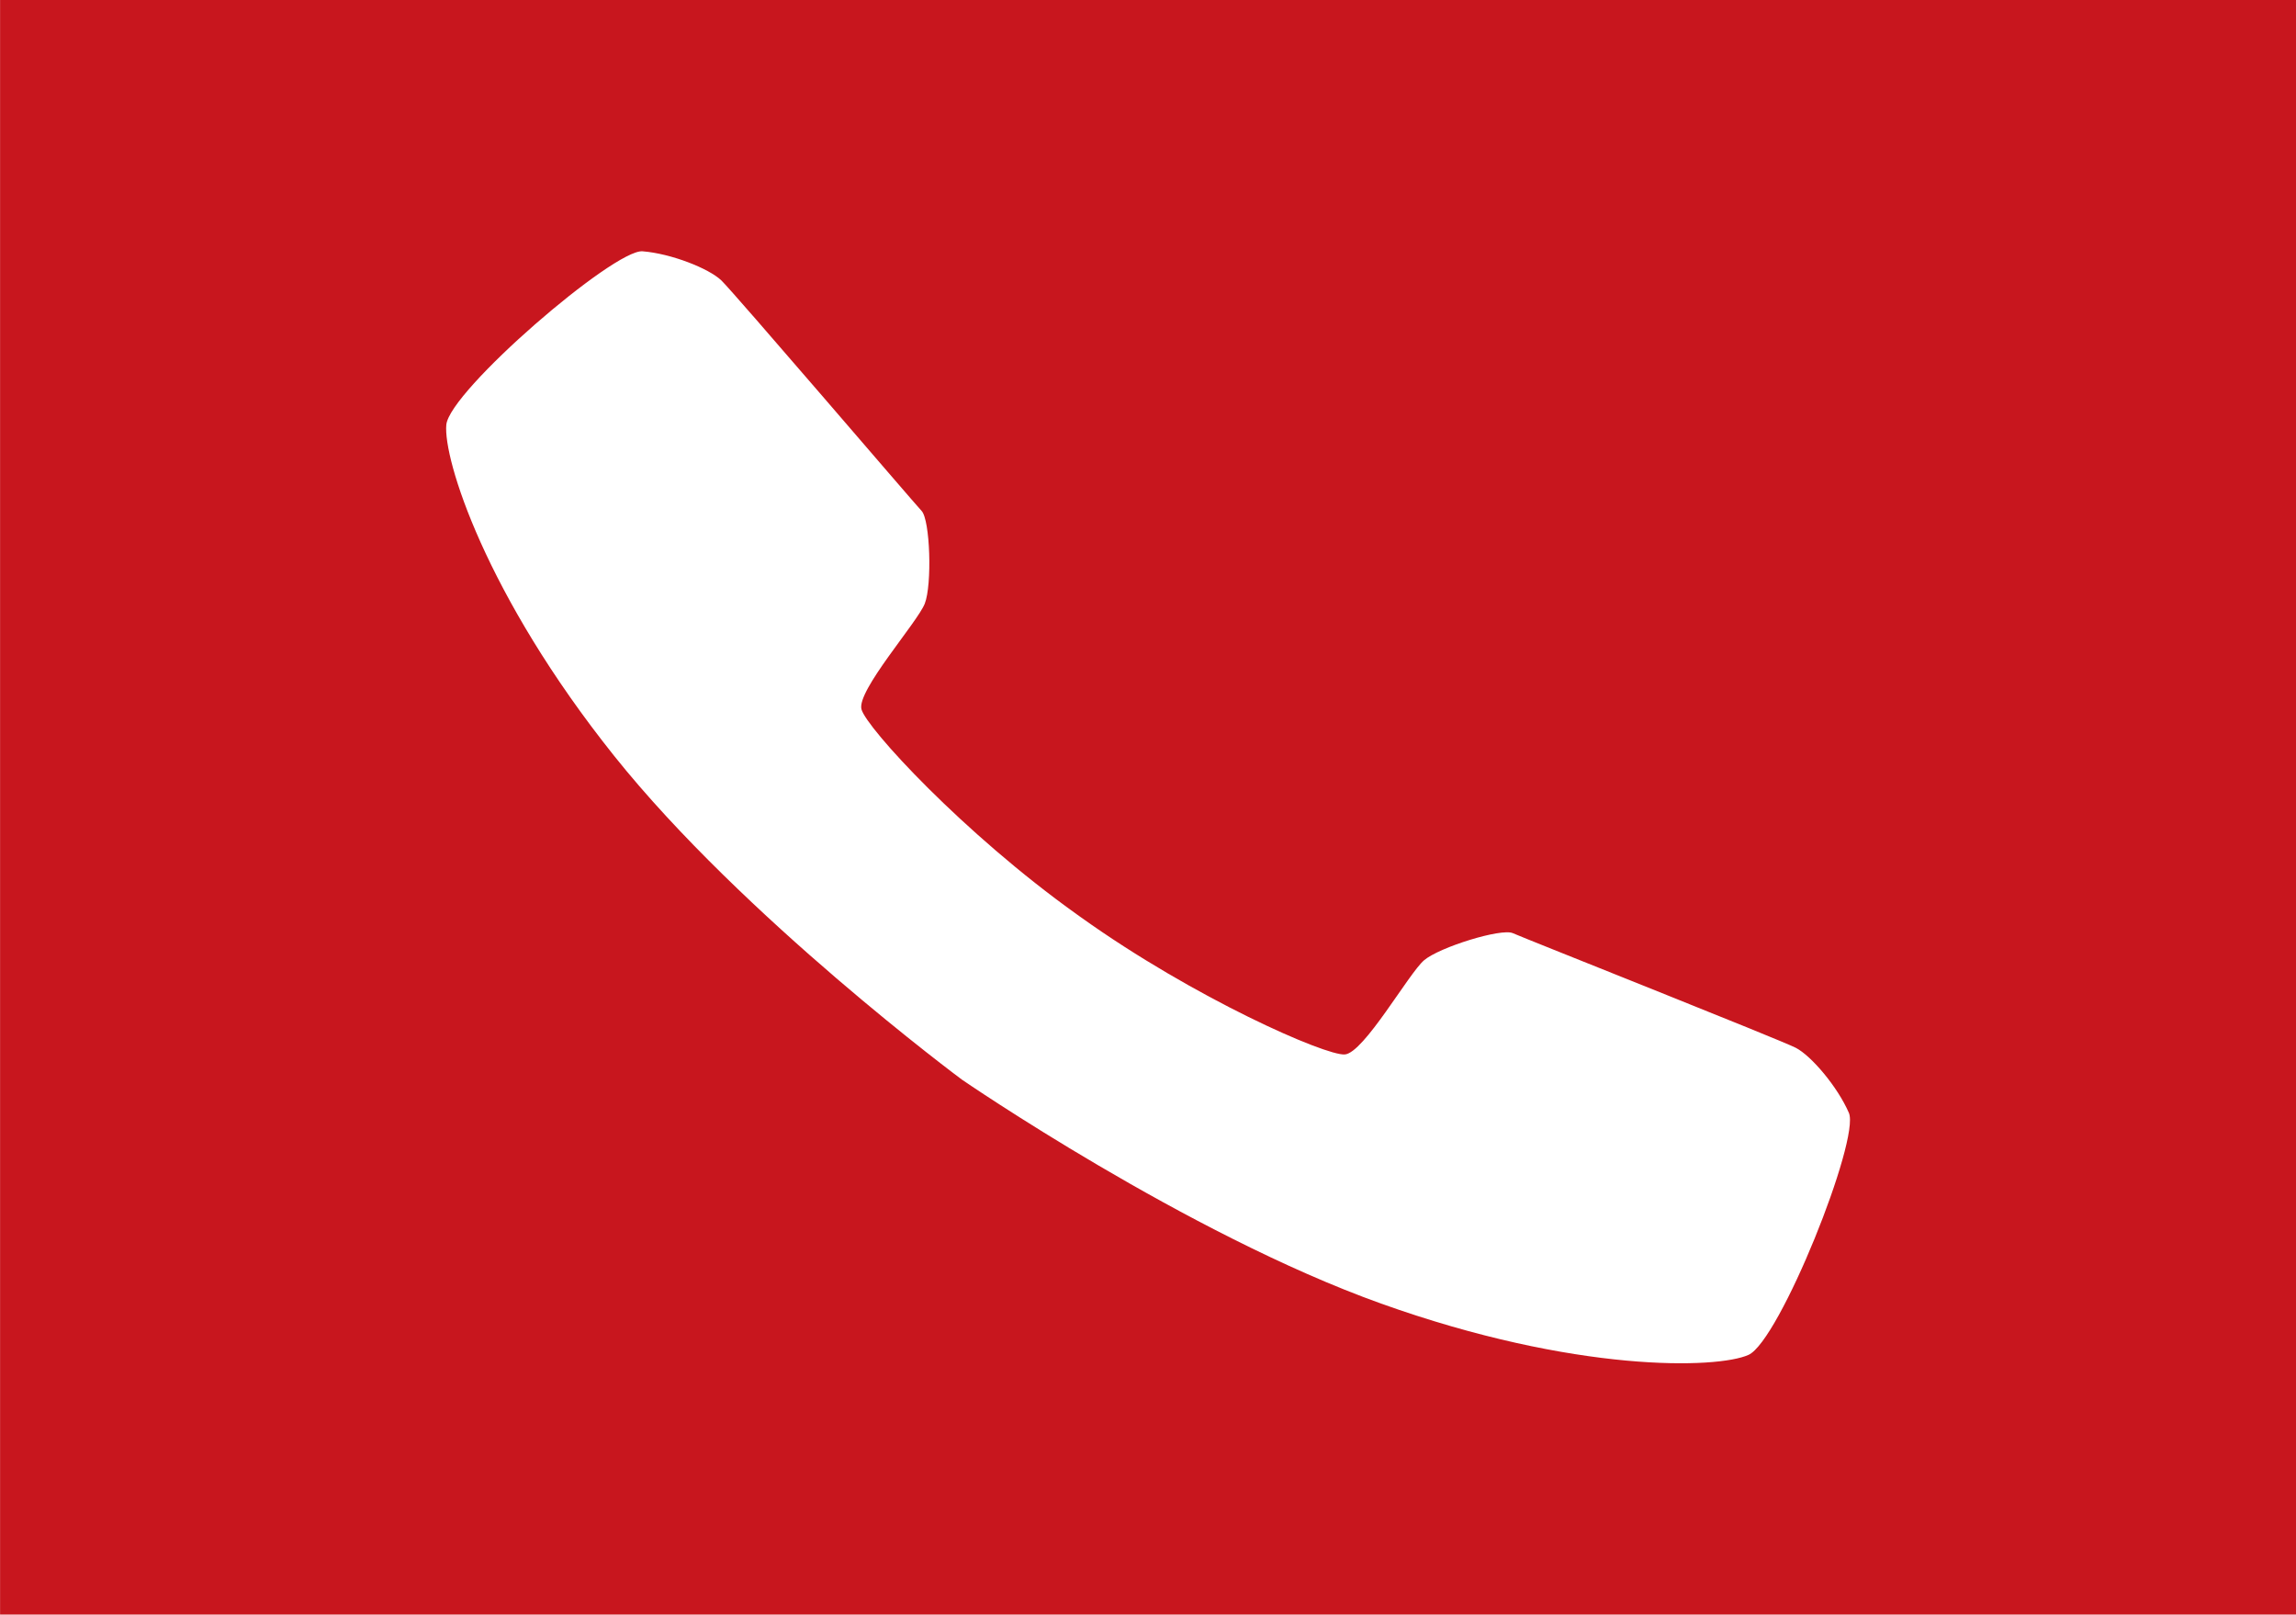 <?xml version="1.0" encoding="utf-8"?>
<!-- Generator: Adobe Illustrator 16.0.0, SVG Export Plug-In . SVG Version: 6.00 Build 0)  -->
<!DOCTYPE svg PUBLIC "-//W3C//DTD SVG 1.1//EN" "http://www.w3.org/Graphics/SVG/1.1/DTD/svg11.dtd">
<svg version="1.1" xmlns="http://www.w3.org/2000/svg" xmlns:xlink="http://www.w3.org/1999/xlink" x="0px" y="0px" width="200px"
	 height="140.602px" viewBox="0 0 200 140.602" enable-background="new 0 0 200 140.602" xml:space="preserve">
<g id="レイヤー_1">
	<path fill="#C8161E" d="M200.006,140.602h-200V0h200V140.602z M120.303,113.52c16.949,6.061,29.297,5.687,32.007,4.467
		c2.71-1.218,9.737-18.788,8.743-21.074c-0.993-2.287-3.279-4.97-4.623-5.665c-1.343-0.696-23.657-9.539-24.653-9.985
		c-0.994-0.448-6.386,1.217-7.729,2.361c-1.34,1.144-5.241,8.077-6.906,8.202c-1.665,0.124-13.073-4.867-22.989-11.948l-0.348-0.249
		c-9.916-7.08-18.342-16.25-18.765-17.865c-0.423-1.614,4.869-7.555,5.515-9.196c0.646-1.64,0.471-7.28-0.275-8.075
		c-0.747-0.796-16.355-19.032-17.449-20.077c-1.093-1.043-4.374-2.334-6.859-2.532c-2.486-0.198-16.822,12.154-17.095,15.112
		c-0.273,2.959,3.382,14.761,14.617,28.824C64.73,79.882,83.793,94.019,83.793,94.019S103.354,107.459,120.303,113.52z"/>
</g>
<g id="レイヤー_2" display="none">
	<path display="inline" d="M99.994,84.404L200.006,3.764v136.838H-0.012V3.767L99.994,84.404z M199.988,0H0.006l99.99,70.002
		L199.988,0z"/>
</g>
</svg>
